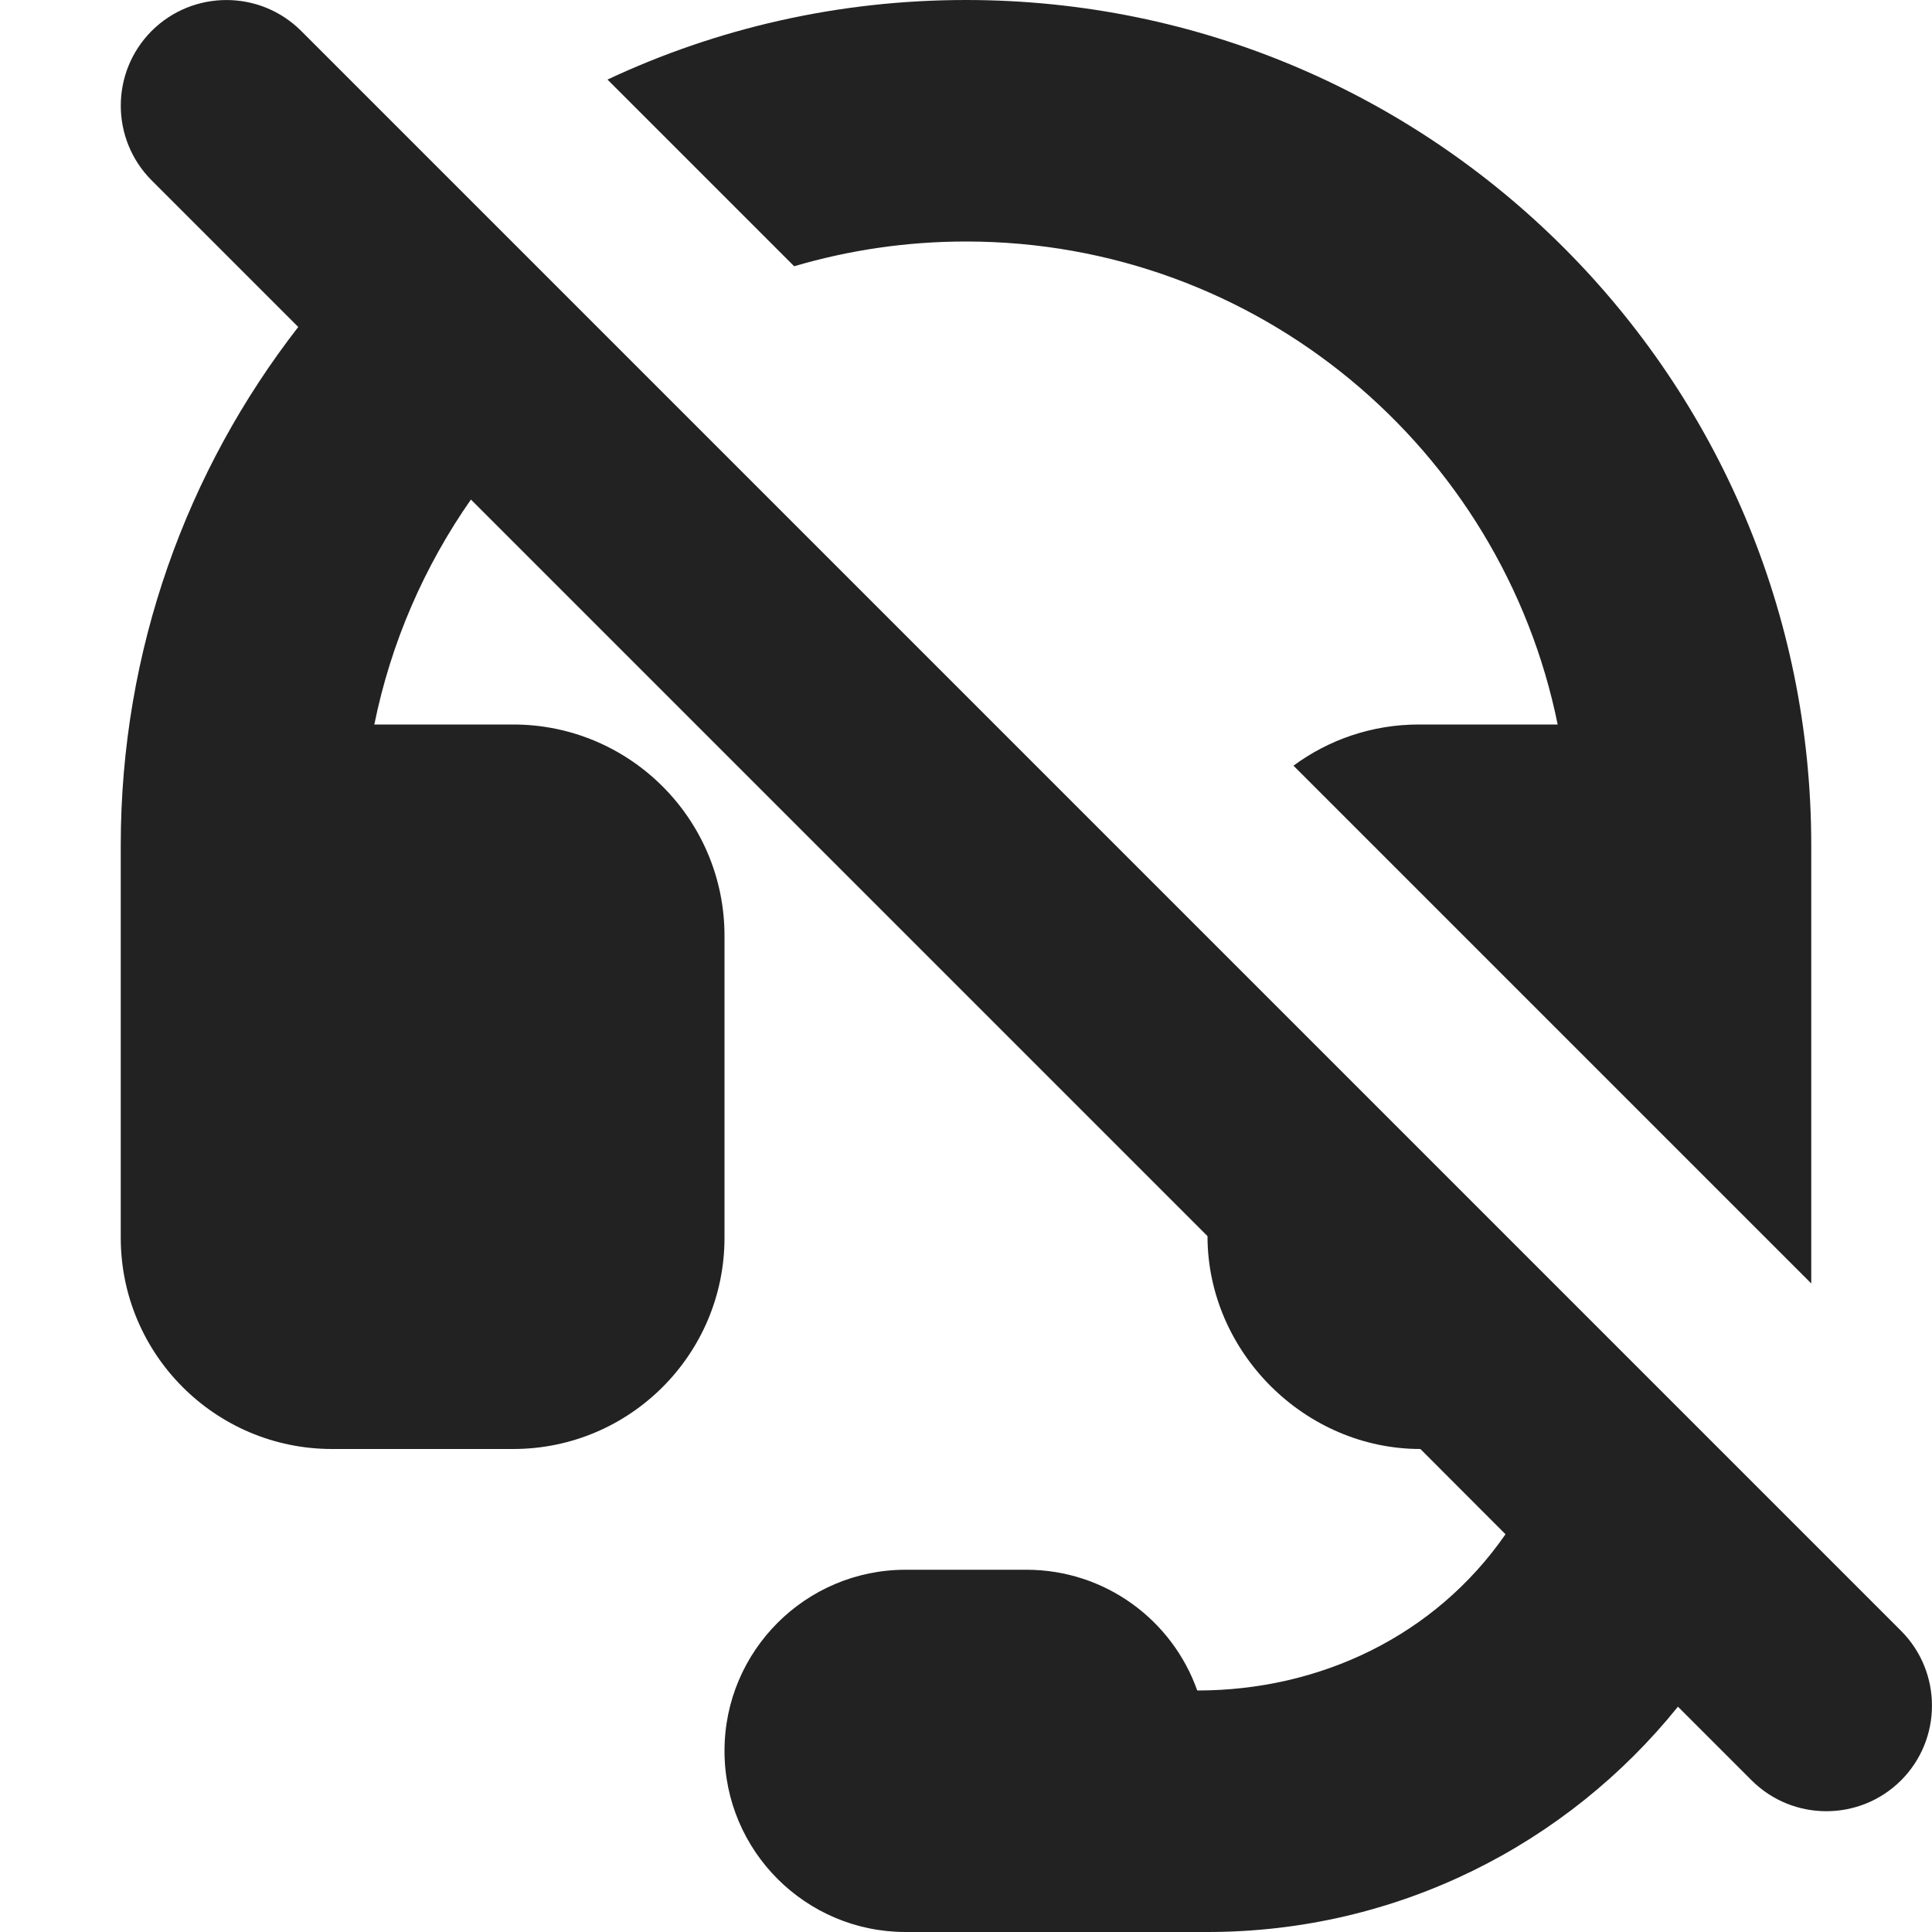 <svg width="16" height="16" viewBox="0 0 16 16" fill="none" xmlns="http://www.w3.org/2000/svg">
<path d="M2.47 2.708C1.549 3.893 1 5.382 1 7V10.25C1 11.216 1.784 12 2.75 12H4.25C5.216 12 6 11.216 6 10.25V7.75C6 6.784 5.216 6 4.25 6H3.1C3.238 5.319 3.515 4.688 3.9 4.137L10 10.237C10 11.196 10.805 12 11.763 12L12.468 12.706C11.883 13.55 10.93 14 9.915 14C9.709 13.417 9.153 13 8.5 13H7.5C6.672 13 6 13.672 6 14.5C6 15.328 6.672 16 7.5 16H10C11.575 16 12.98 15.272 13.896 14.134L14.506 14.744C14.848 15.085 15.402 15.085 15.744 14.744C16.085 14.402 16.085 13.848 15.744 13.506L2.494 0.256C2.152 -0.085 1.598 -0.085 1.256 0.256C0.915 0.598 0.915 1.152 1.256 1.494L2.47 2.708Z" fill="#222222"/>
<path d="M11.75 6C11.361 6 11.002 6.127 10.712 6.341L15 10.629V7C15 3.134 11.866 0 8 0C6.938 0 5.932 0.236 5.031 0.659L6.577 2.205C7.028 2.072 7.506 2 8 2C10.419 2 12.437 3.718 12.9 6H11.75Z" fill="#222222"/>
</svg>
